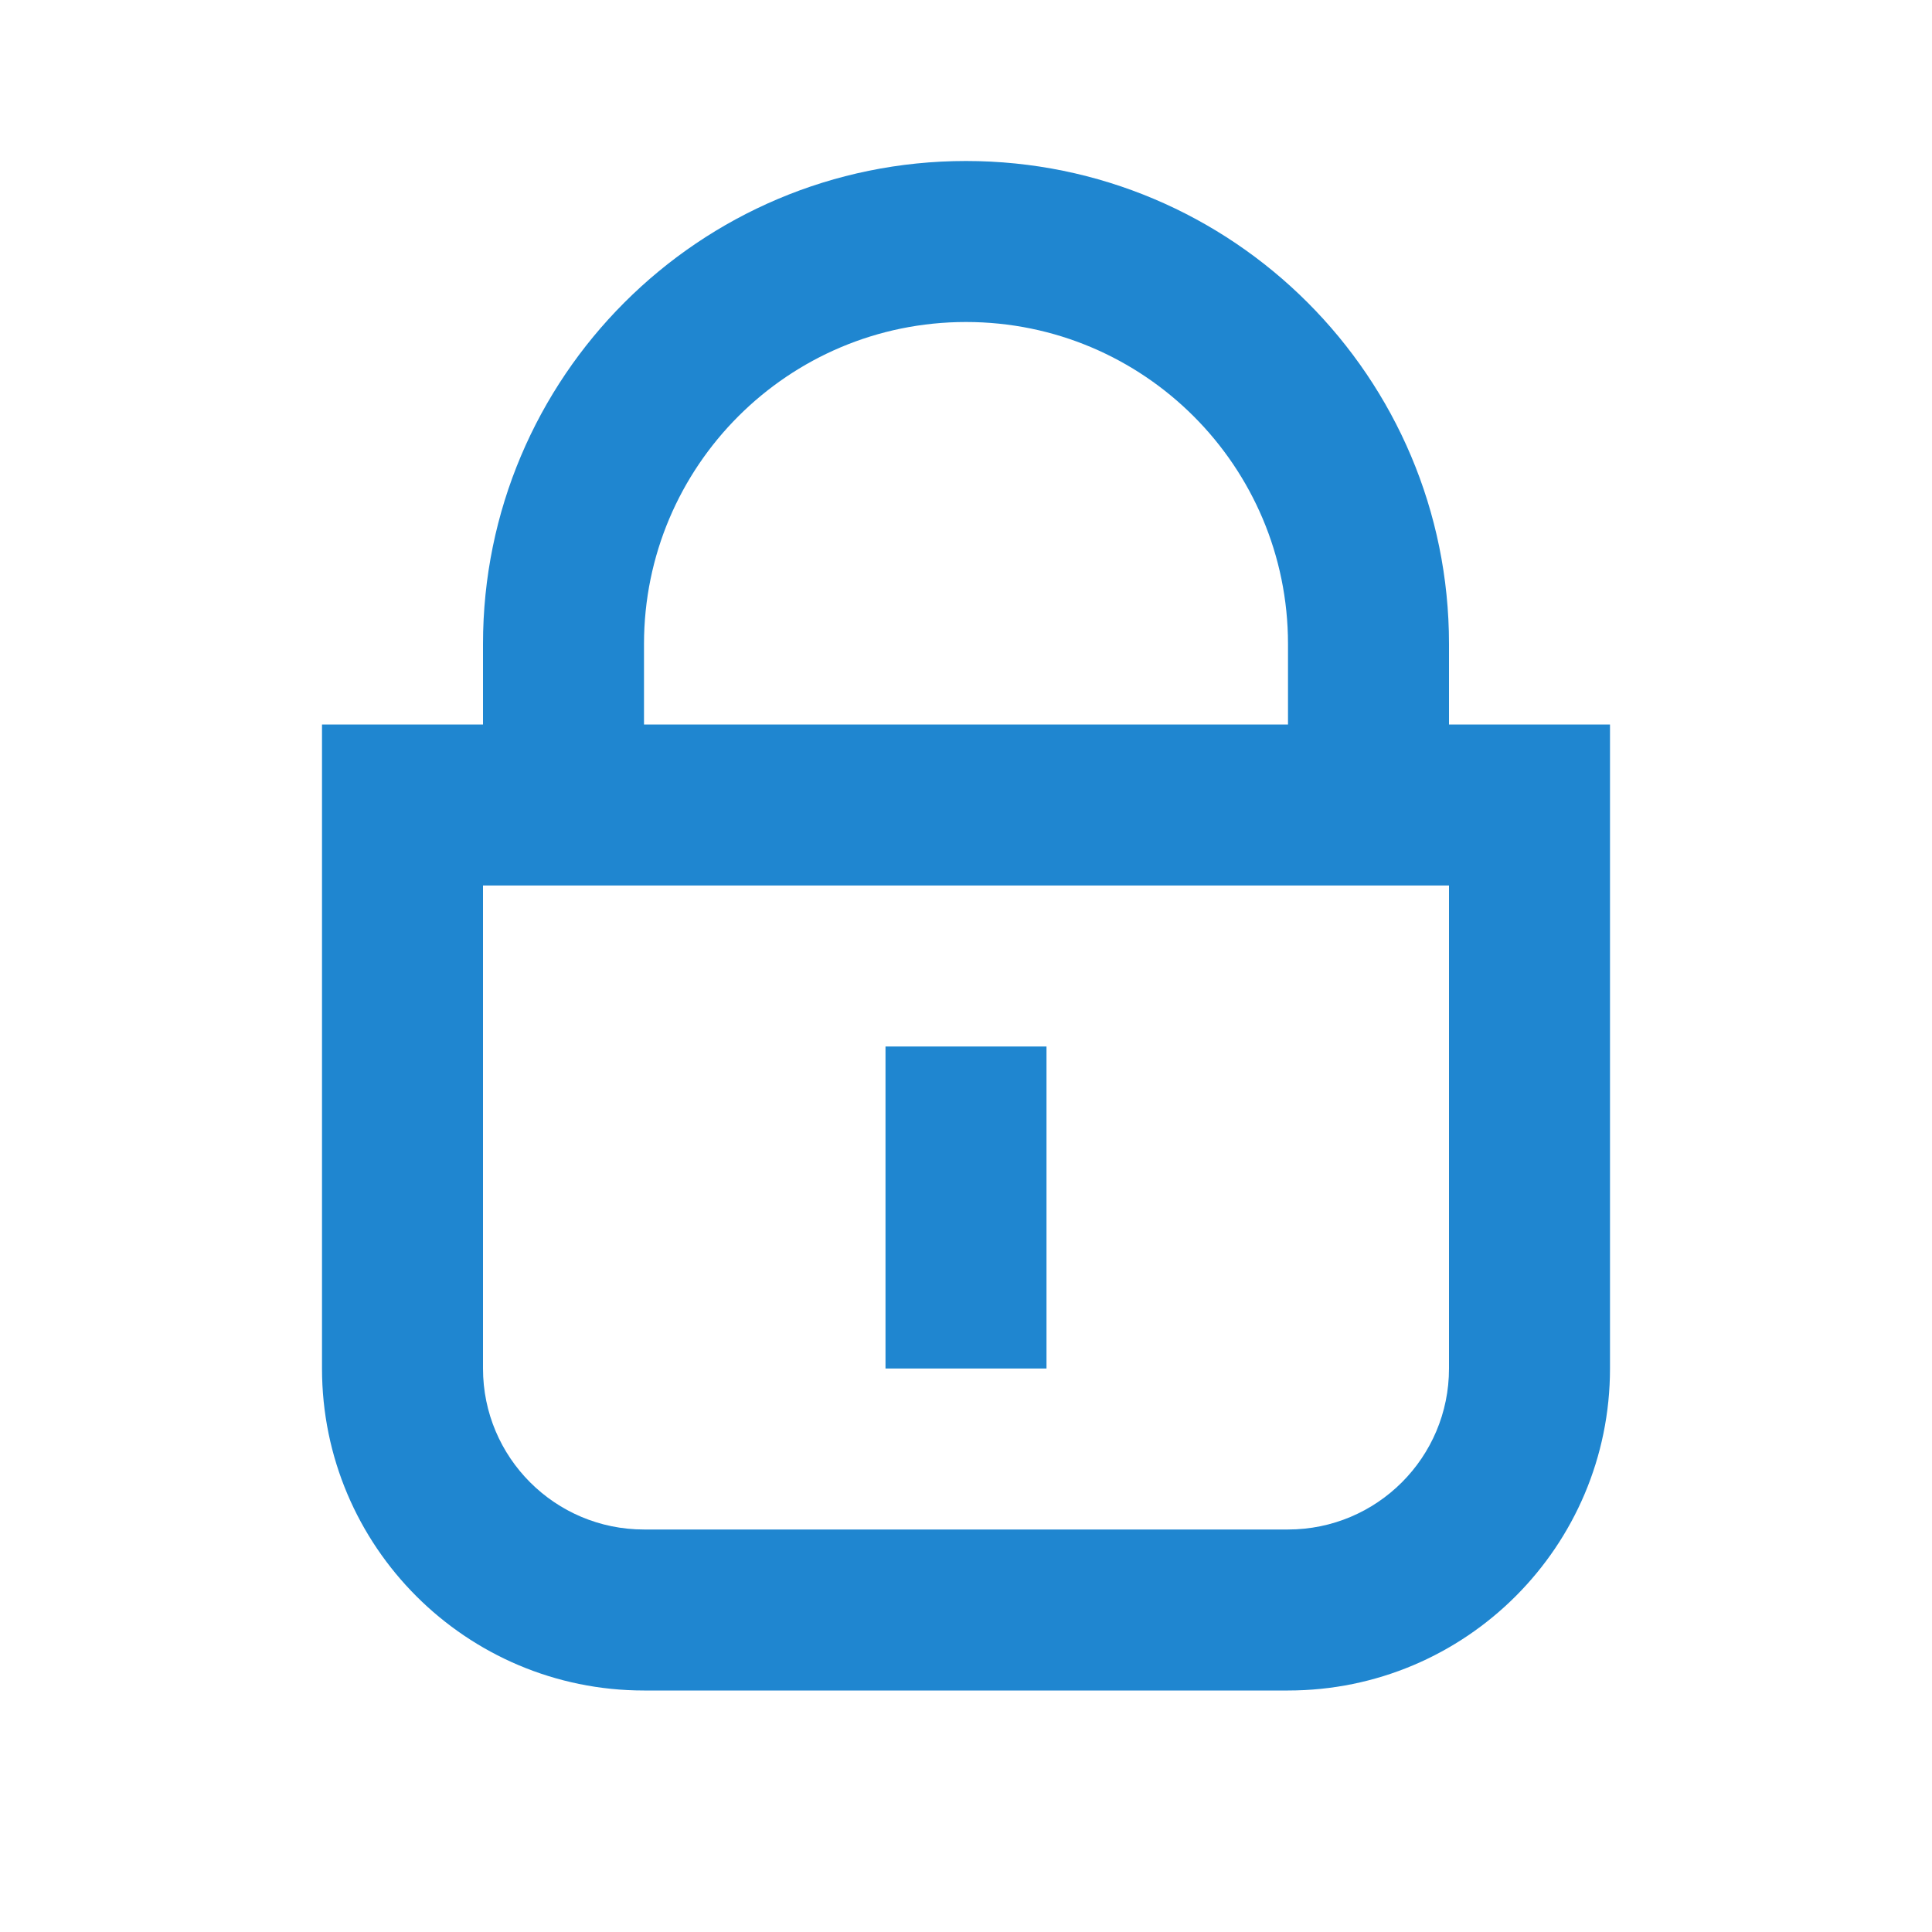 <svg width="24" height="24" viewBox="0 0 24 24" fill="none" xmlns="http://www.w3.org/2000/svg">
<path d="M11 17V13H13V17H11Z" fill="#1F86D0"/>
<path fill-rule="evenodd" clip-rule="evenodd" d="M12 2C8.686 2 6 4.686 6 8V9H4V17C4 19.209 5.791 21 8 21H16C18.209 21 20 19.209 20 17V9H18V8C18 4.686 15.314 2 12 2ZM16 9V8C16 5.791 14.209 4 12 4C9.791 4 8 5.791 8 8V9H16ZM6 11V17C6 18.105 6.895 19 8 19H16C17.105 19 18 18.105 18 17V11H6Z" fill="#1F86D0"/>
</svg>
